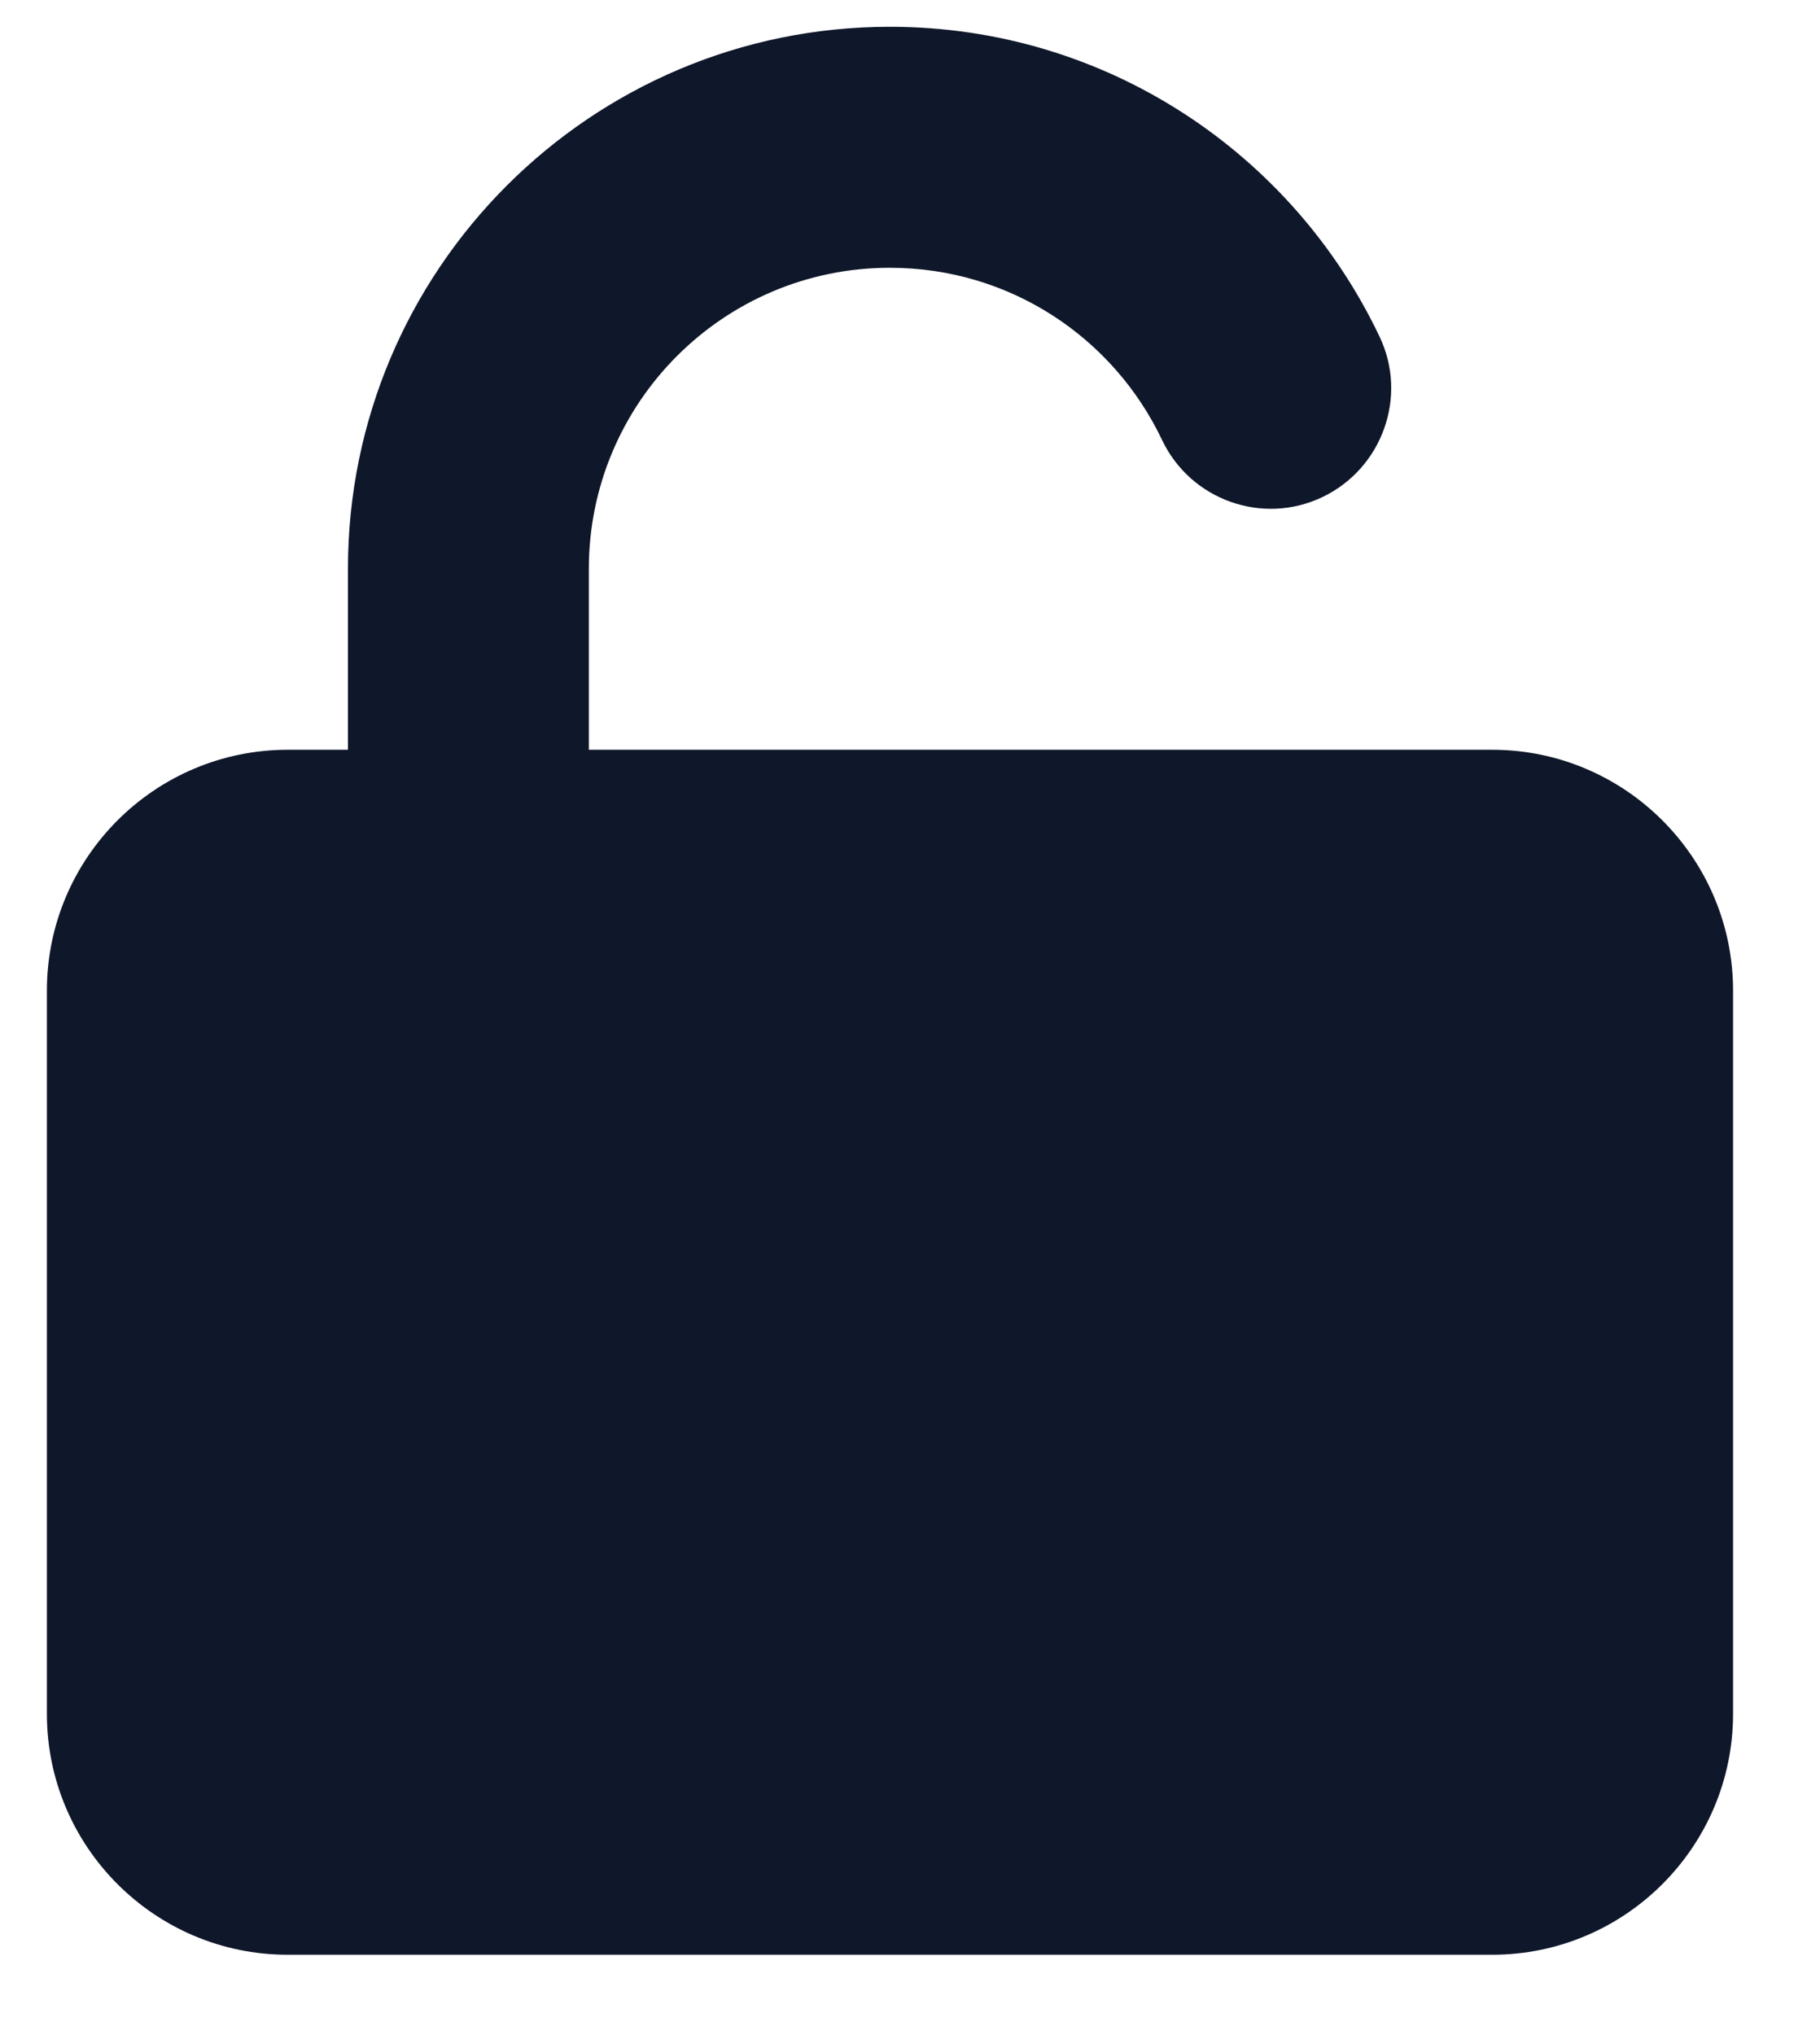 <svg width="17" height="19" viewBox="0 0 17 19" fill="none" xmlns="http://www.w3.org/2000/svg">
<g clip-path="url(#clip0_1_86)">
<g clip-path="url(#clip1_1_86)">
<path d="M5.5 5.312C5.5 3.759 6.759 2.5 8.312 2.5C9.434 2.5 10.401 3.154 10.854 4.107C11.121 4.669 11.793 4.908 12.352 4.641C12.911 4.374 13.153 3.702 12.886 3.143C12.074 1.435 10.334 0.25 8.312 0.25C5.518 0.25 3.25 2.518 3.25 5.312V7H2.688C1.446 7 0.438 8.009 0.438 9.25V16C0.438 17.241 1.446 18.25 2.688 18.25H13.938C15.178 18.25 16.188 17.241 16.188 16V9.25C16.188 8.009 15.178 7 13.938 7H5.5V5.312Z" fill="#0F172A"/>
</g>
</g>
<defs>
<clipPath id="clip0_1_86">
<rect width="15.75" height="18" fill="white" transform="translate(0.438 0.25)"/>
</clipPath>
<clipPath id="clip1_1_86">
<path d="M0.438 0.25H16.188V18.25H0.438V0.25Z" fill="white"/>
</clipPath>
</defs>
</svg>
